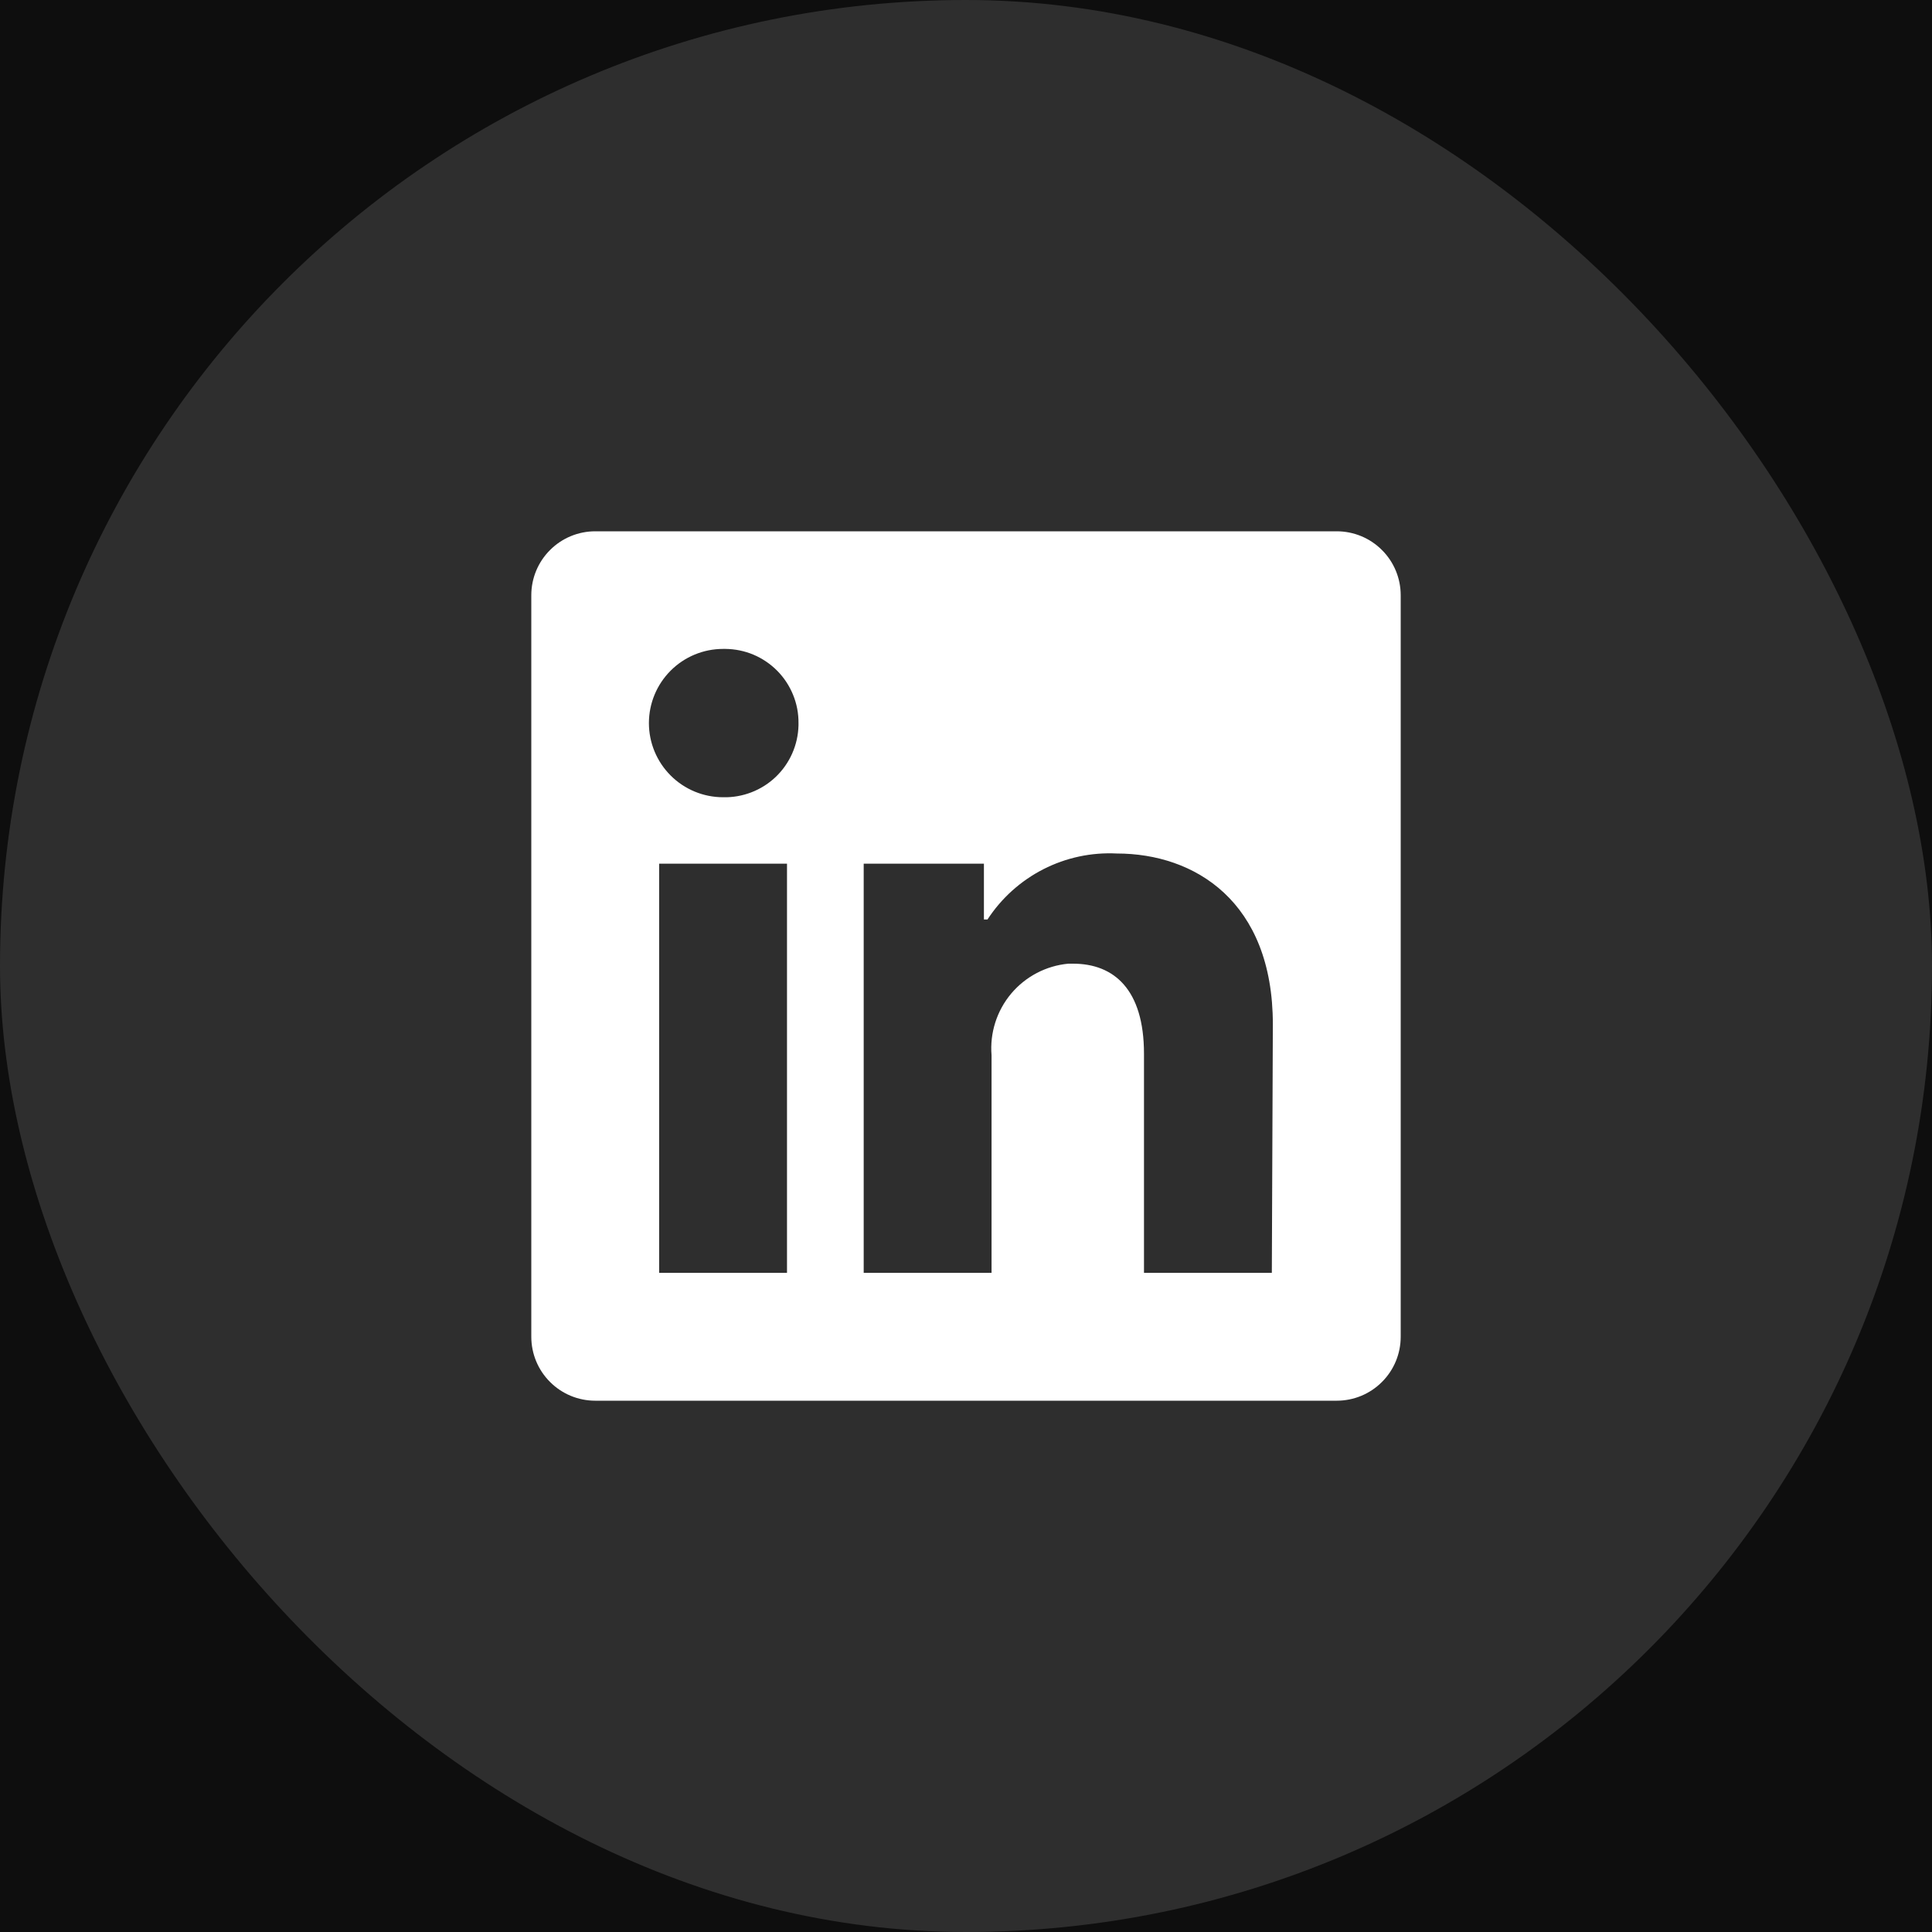 <svg width="40" height="40" viewBox="0 0 40 40" fill="none" xmlns="http://www.w3.org/2000/svg">
<rect width="40" height="40" fill="#F2F2F2"/>
<g id="Features - 360px Mobile" clip-path="url(#clip0_51_130)">
<rect width="360" height="7608" transform="translate(-144 -7385)" fill="#0E0E0E"/>
<g id="Header  &#38; Footer">
<rect width="360" height="1129" transform="translate(-144 -906)" fill="#0E0E0E"/>
<g id="Frame 1000003587">
<g id="Frame 1000003605">
<g id="Frame 1000003583">
<g id="Frame 1000003559">
<g id="icon/linkedin">
<rect width="40" height="40" rx="20" fill="#2E2E2E"/>
<path id="vector" d="M29 12.323V27.677C29 28.027 28.861 28.364 28.612 28.612C28.364 28.861 28.027 29 27.677 29H12.323C11.973 29 11.636 28.861 11.388 28.612C11.139 28.364 11 28.027 11 27.677V12.323C11 11.973 11.139 11.636 11.388 11.388C11.636 11.139 11.973 11 12.323 11H27.677C28.027 11 28.364 11.139 28.612 11.388C28.861 11.636 29 11.973 29 12.323ZM16.294 17.882H13.647V26.353H16.294V17.882ZM16.532 14.971C16.534 14.77 16.496 14.572 16.42 14.386C16.345 14.201 16.234 14.032 16.093 13.889C15.953 13.747 15.785 13.633 15.601 13.555C15.416 13.477 15.219 13.437 15.018 13.435H14.971C14.563 13.435 14.173 13.597 13.885 13.885C13.597 14.173 13.435 14.563 13.435 14.971C13.435 15.378 13.597 15.768 13.885 16.056C14.173 16.344 14.563 16.506 14.971 16.506C15.171 16.511 15.37 16.476 15.557 16.404C15.744 16.332 15.915 16.224 16.06 16.086C16.205 15.947 16.321 15.782 16.402 15.599C16.483 15.416 16.527 15.219 16.532 15.018V14.971ZM26.353 21.207C26.353 18.661 24.733 17.671 23.123 17.671C22.597 17.644 22.072 17.756 21.602 17.996C21.132 18.236 20.733 18.595 20.445 19.037H20.371V17.882H17.882V26.353H20.529V21.848C20.491 21.386 20.637 20.928 20.934 20.573C21.231 20.219 21.657 19.995 22.118 19.952H22.218C23.06 19.952 23.685 20.482 23.685 21.816V26.353H26.332L26.353 21.207Z" fill="white"/>
</g>
</g>
</g>
</g>
</g>
</g>
</g>
<defs>
<clipPath id="clip0_51_130">
<rect width="360" height="7608" fill="white" transform="translate(-144 -7385)"/>
</clipPath>
</defs>
</svg>
